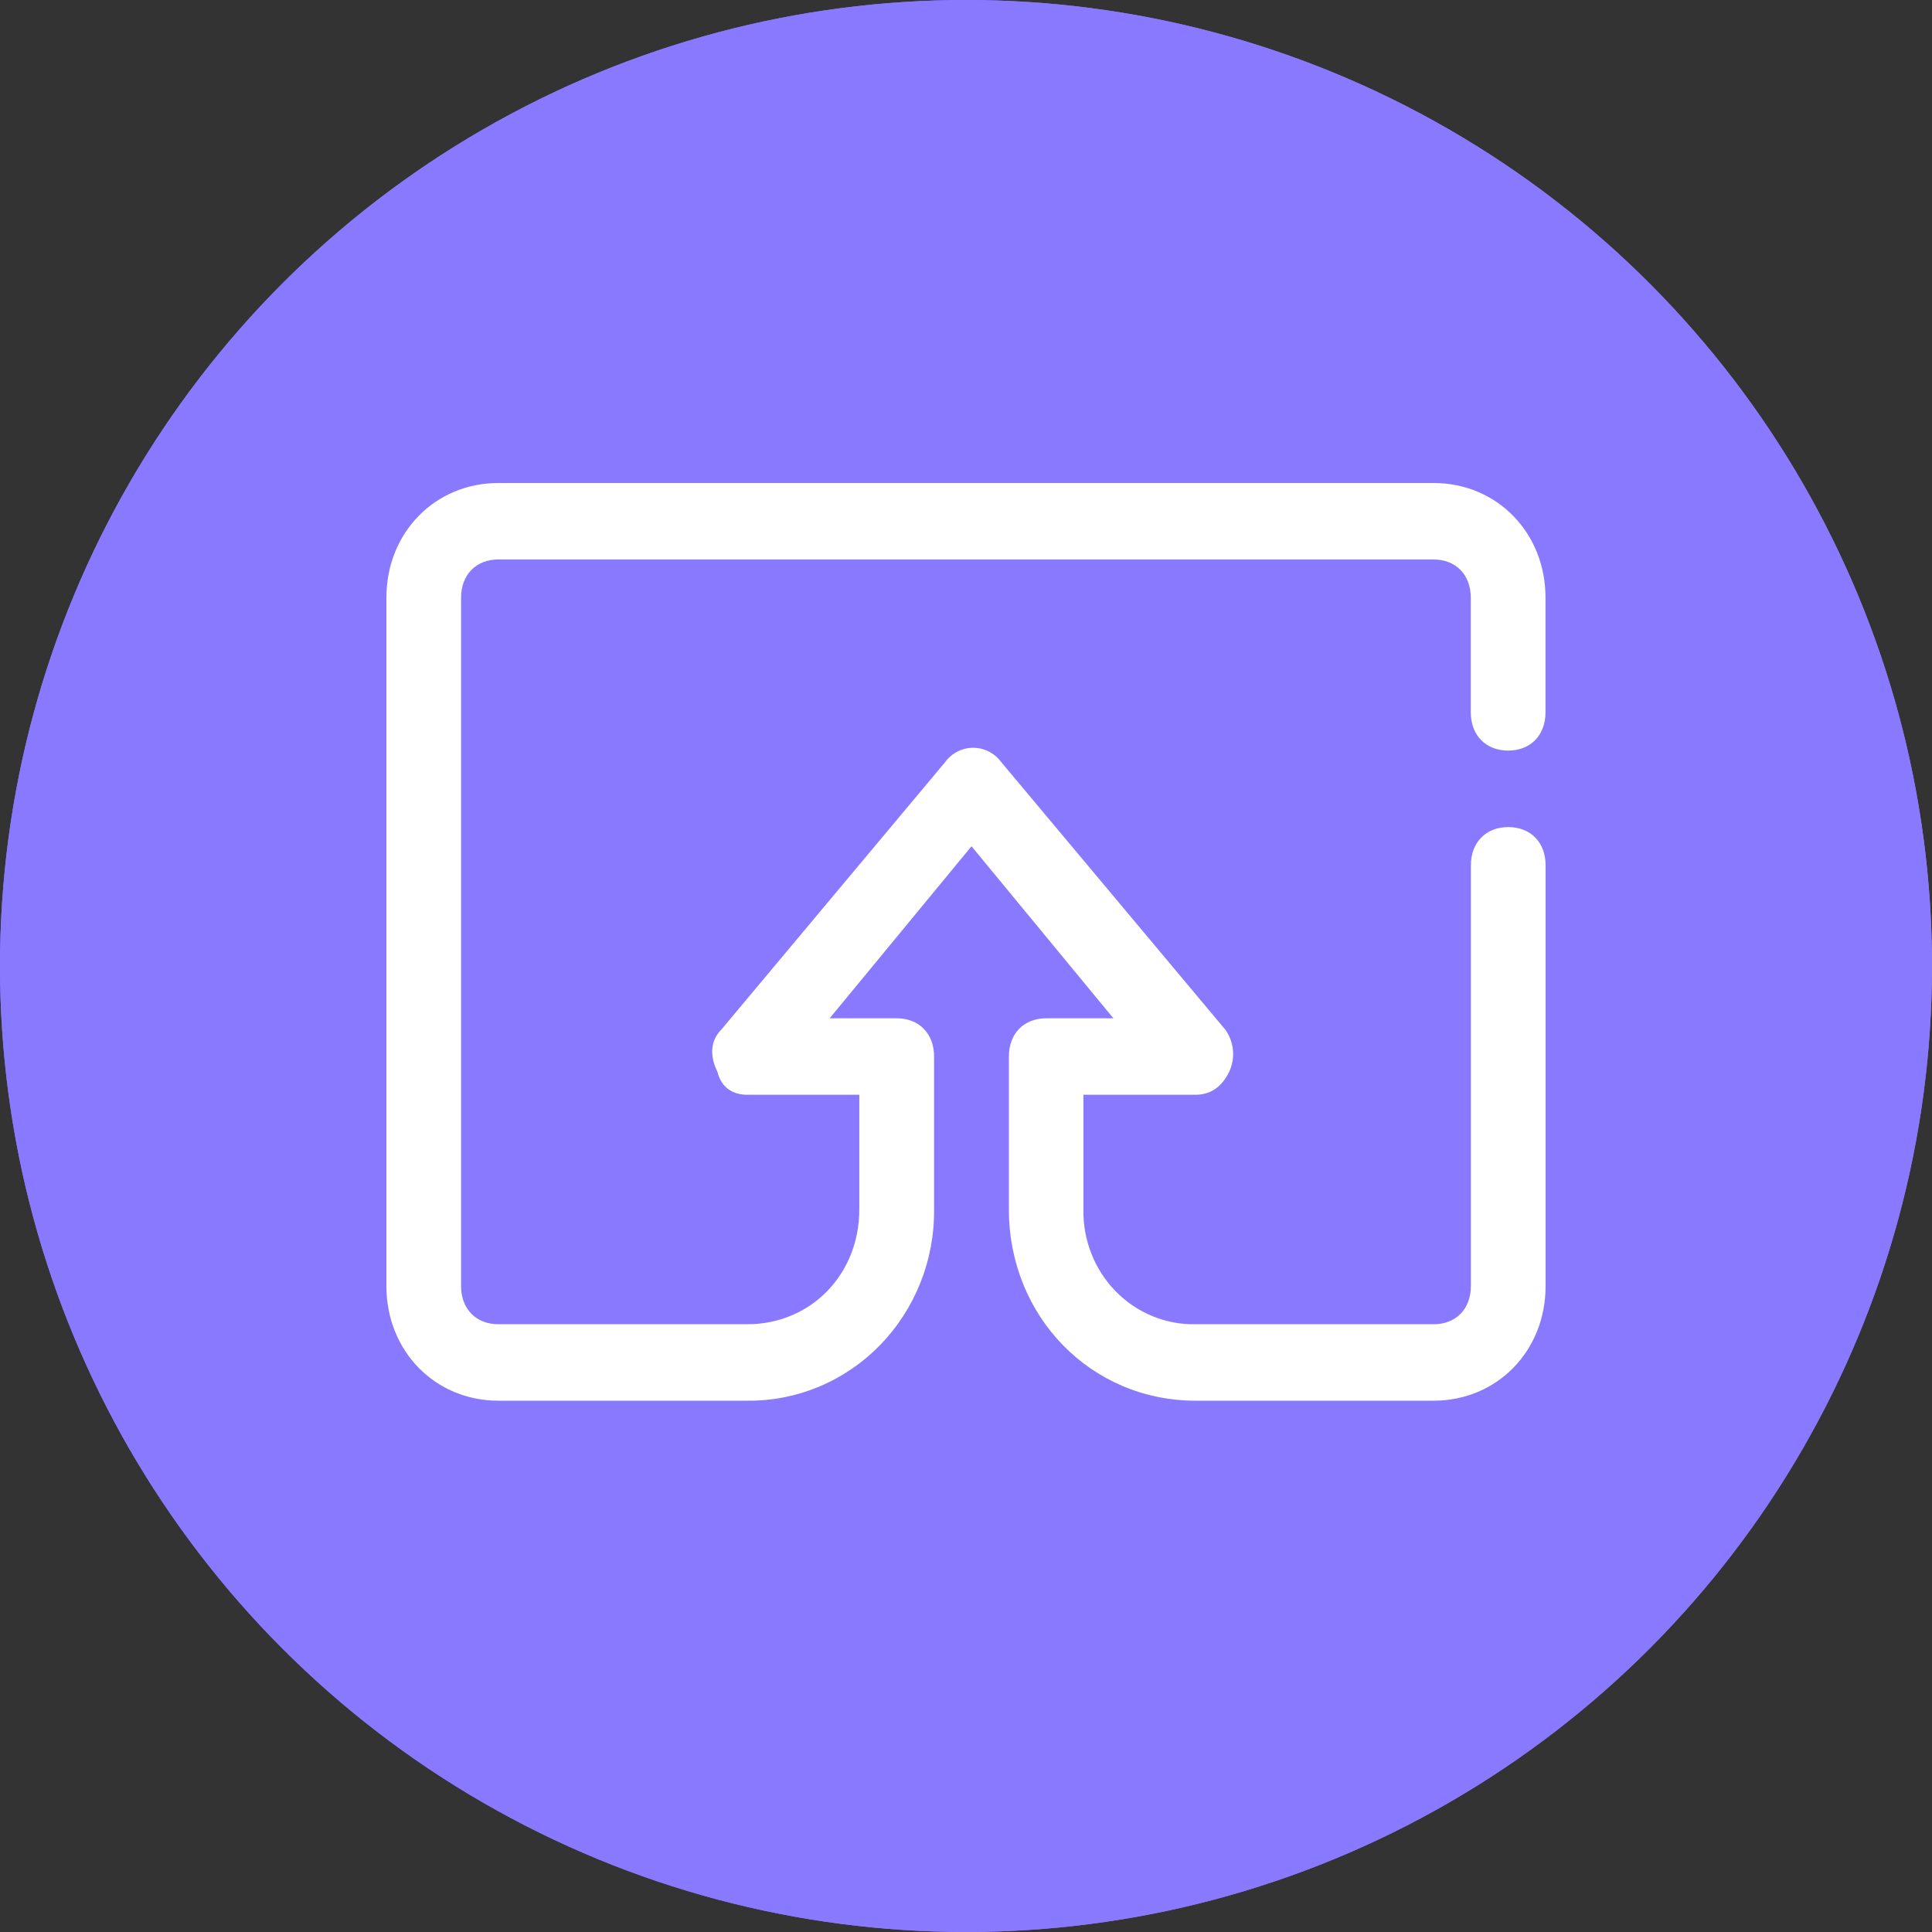 <svg width="40" height="40" viewBox="0 0 40 40" fill="none" xmlns="http://www.w3.org/2000/svg">
<rect x="0" y="0" width="40" height="40" fill="#333333" stroke="none"/>
<g id="&#231;&#188;&#150;&#231;&#187;&#132; 14">
<circle id="&#230;&#164;&#173;&#229;&#156;&#134;&#229;&#189;&#162;" cx="20" cy="20" r="20" fill="#8979FF"/>
<g id="&#231;&#188;&#150;&#231;&#187;&#132; 14_2">
<circle id="&#230;&#164;&#173;&#229;&#156;&#134;&#229;&#189;&#162;_2" cx="20" cy="20" r="20" fill="#8979FF"/>
<path id="kaifazhezhongxinSDKxiazai" fill-rule="evenodd" clip-rule="evenodd" d="M29.679 27.417H24.751C24.132 27.429 23.535 27.182 23.098 26.734C22.66 26.285 22.42 25.674 22.431 25.041V22.666H24.751C25.06 22.666 25.292 22.509 25.448 22.192C25.581 21.91 25.552 21.575 25.371 21.321L20.729 15.778C20.591 15.591 20.377 15.482 20.149 15.482C19.921 15.482 19.706 15.591 19.569 15.778L14.931 21.321C14.698 21.557 14.698 21.875 14.854 22.192C14.931 22.507 15.161 22.666 15.472 22.666H17.791V25.041C17.791 26.387 16.785 27.417 15.472 27.417H10.319C9.856 27.417 9.546 27.101 9.546 26.625V12.373C9.546 11.901 9.856 11.583 10.319 11.583H29.679C30.142 11.583 30.451 11.899 30.451 12.375V14.748C30.451 15.223 30.762 15.54 31.224 15.54C31.689 15.54 31.998 15.223 31.998 14.748V12.375C31.998 11.028 30.992 10 29.679 10H10.319C9.006 10 8 11.028 8 12.375V26.625C8 27.972 9.006 29 10.319 29H15.474C16.502 29.01 17.491 28.596 18.218 27.851C18.945 27.106 19.349 26.093 19.339 25.041V21.875C19.339 21.4 19.031 21.083 18.565 21.083H17.177L20.114 17.521L23.052 21.083H21.66C21.197 21.083 20.888 21.398 20.888 21.875V25.041C20.888 27.258 22.589 29 24.753 29H29.681C30.994 29 32 27.972 32 26.625V17.916C32 17.441 31.691 17.124 31.226 17.124C30.764 17.124 30.453 17.441 30.453 17.916V26.625C30.453 27.101 30.145 27.417 29.681 27.417H29.679Z" fill="white"/>
</g>
</g>
</svg>
